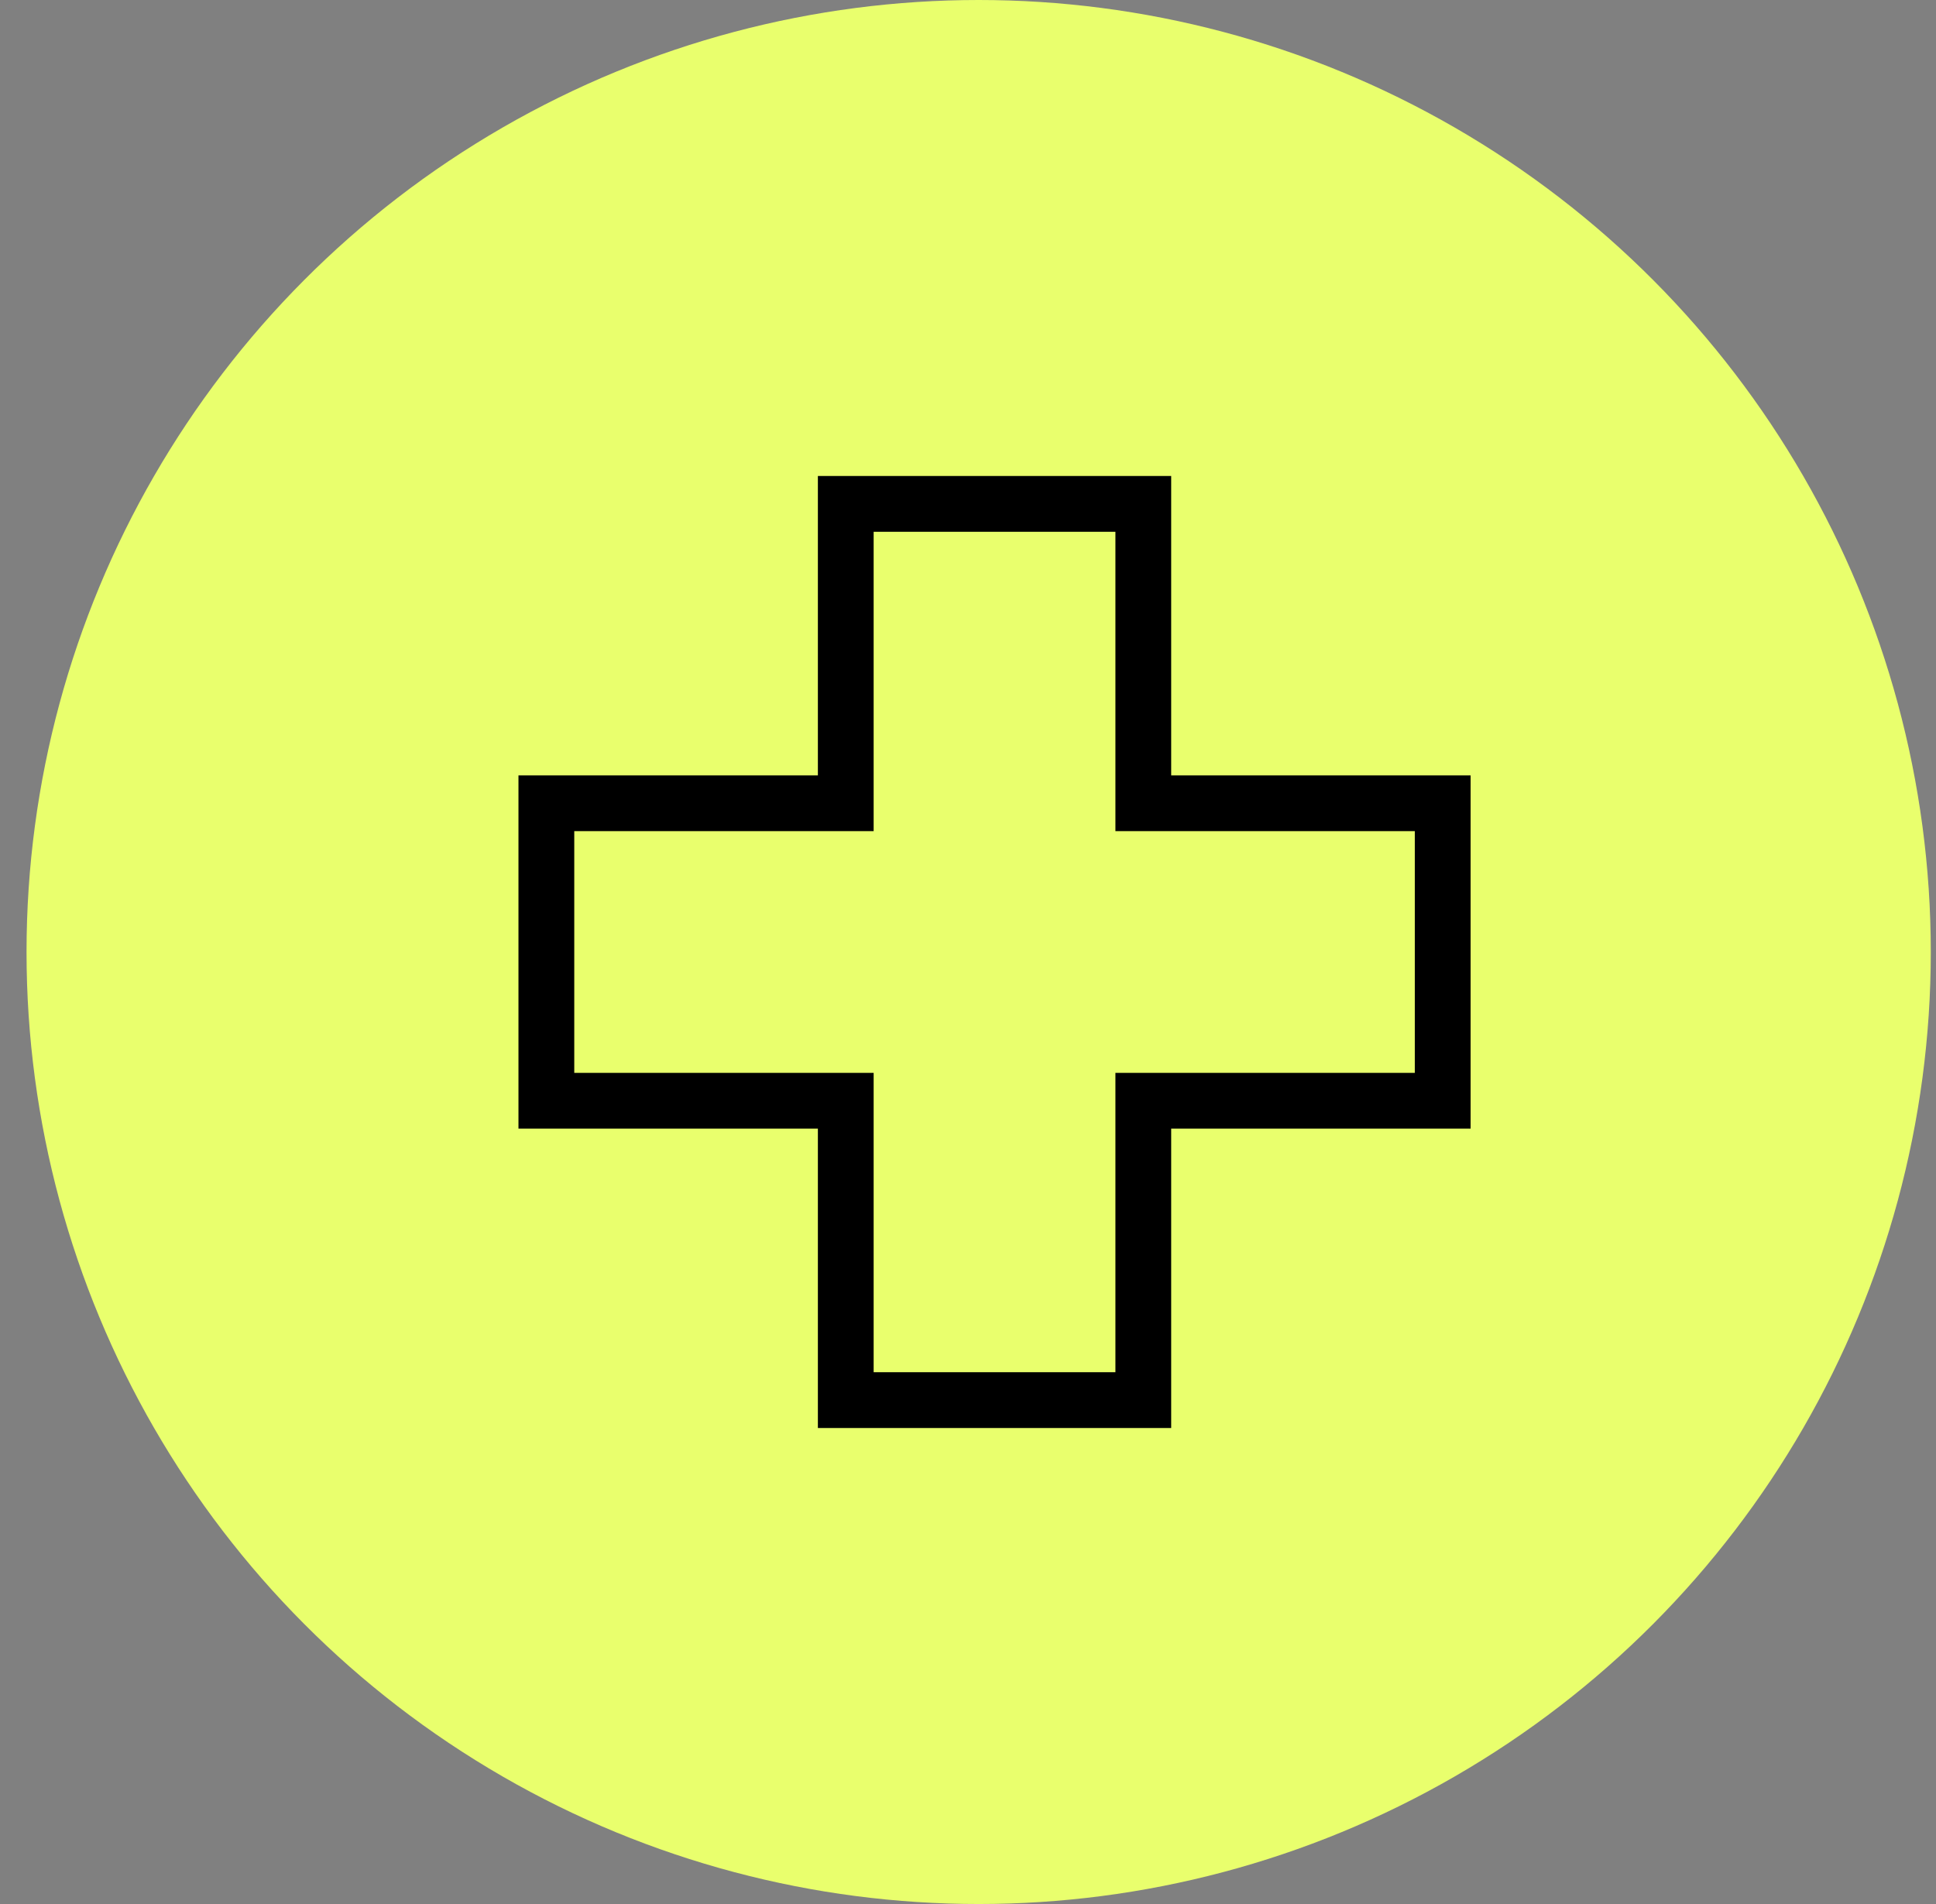 <svg xmlns="http://www.w3.org/2000/svg" width="61" height="60" viewBox="0 0 61 60" fill="none"><rect x="0" y="0" width="61" height="60" fill="#808080" stroke="none"/><circle cx="30.836" cy="30" r="30" fill="#E9FF6D"></circle><g clip-path="url(#clip0_727_1776)"><path d="M36.902 45H25.77V35.566H16.336V24.434H25.77V15H36.902V24.434H46.336V35.566H36.902V45ZM27.527 43.242H35.145V33.809H44.578V26.191H35.145V16.758H27.527V26.191H18.094V33.809H27.527V43.242Z" fill="black"></path></g><defs><clipPath id="clip0_727_1776"><rect width="30" height="30" fill="white" transform="translate(16.336 15)"></rect></clipPath></defs></svg>